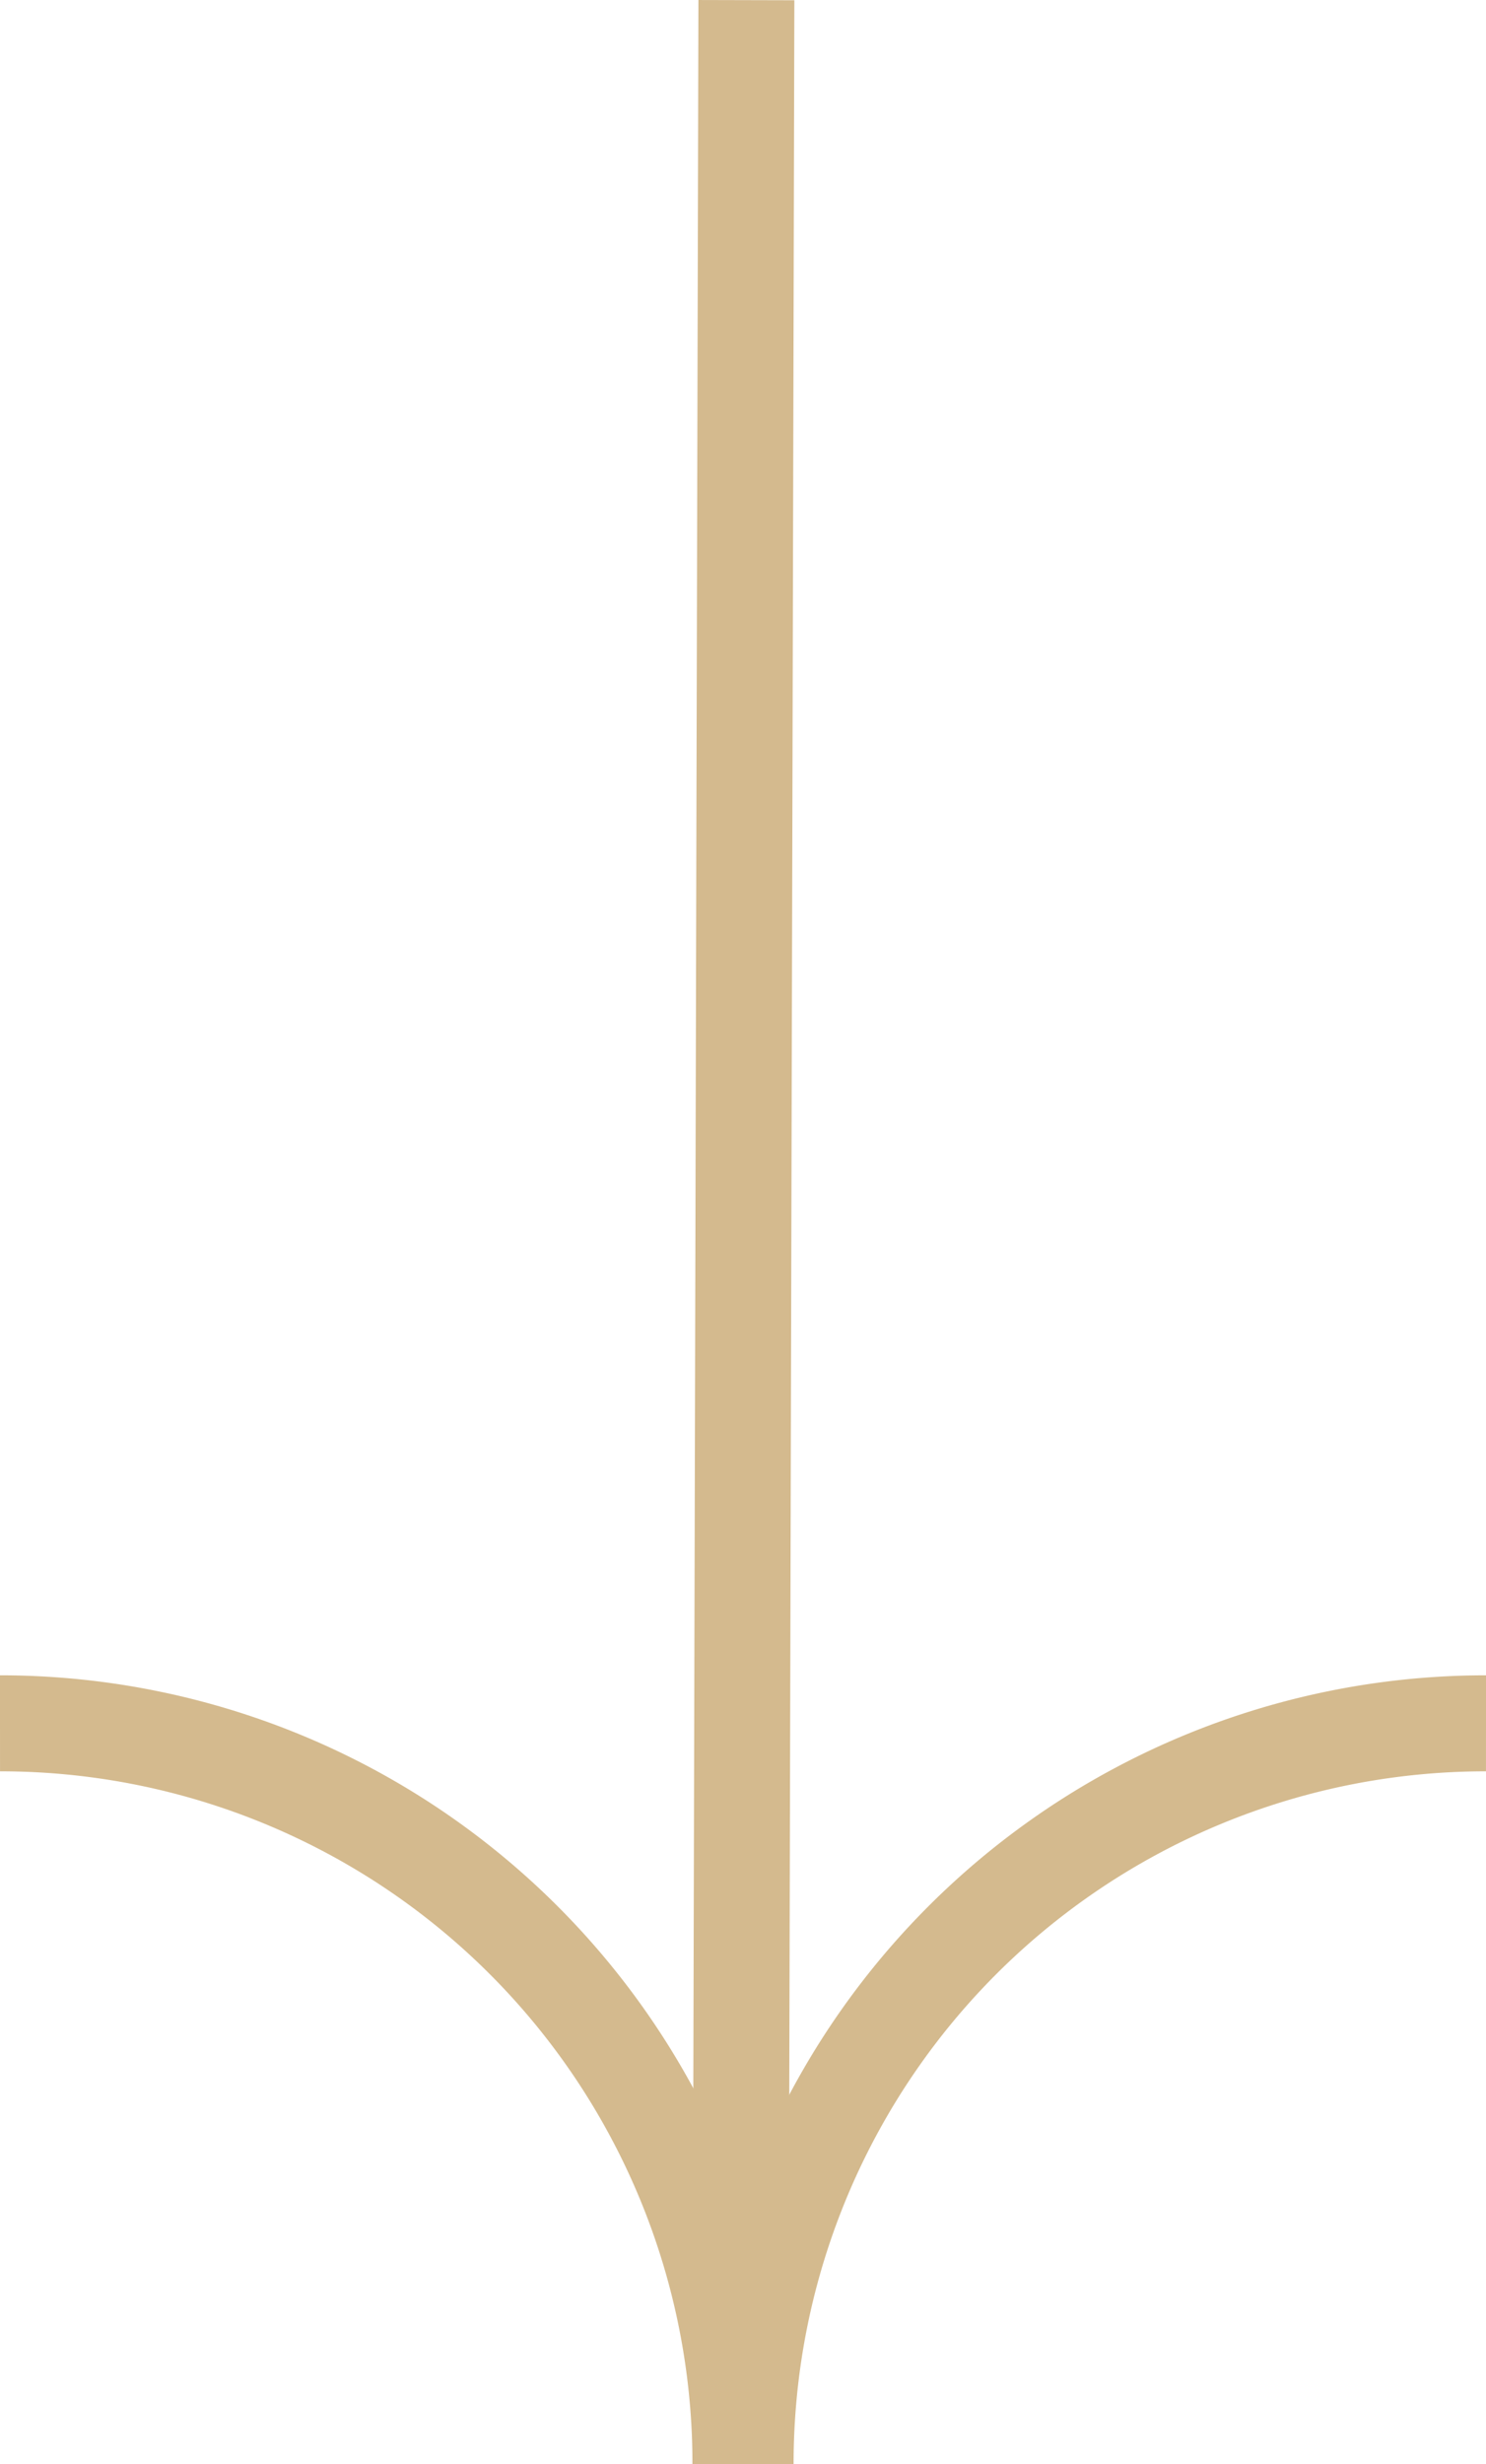 <svg xmlns="http://www.w3.org/2000/svg" width="23.232" height="38.504" viewBox="0 0 23.232 38.504"><g transform="translate(0 38.502) rotate(-90)"><g transform="translate(0 23.232) rotate(-90)"><path d="M0,0A11.569,11.569,0,0,0,11.576,11.575" transform="translate(11.656 0)" fill="none" stroke="#d4ba8e" stroke-miterlimit="10" stroke-width="1.5"/><path d="M0,11.575A11.569,11.569,0,0,0,11.575,0" transform="translate(0 0)" fill="none" stroke="#d4ba8e" stroke-miterlimit="10" stroke-width="1.5"/><line x1="0.094" y2="38.5" transform="translate(11.563)" fill="none" stroke="#d4ba8e" stroke-miterlimit="10" stroke-width="1.5"/></g></g></svg>
